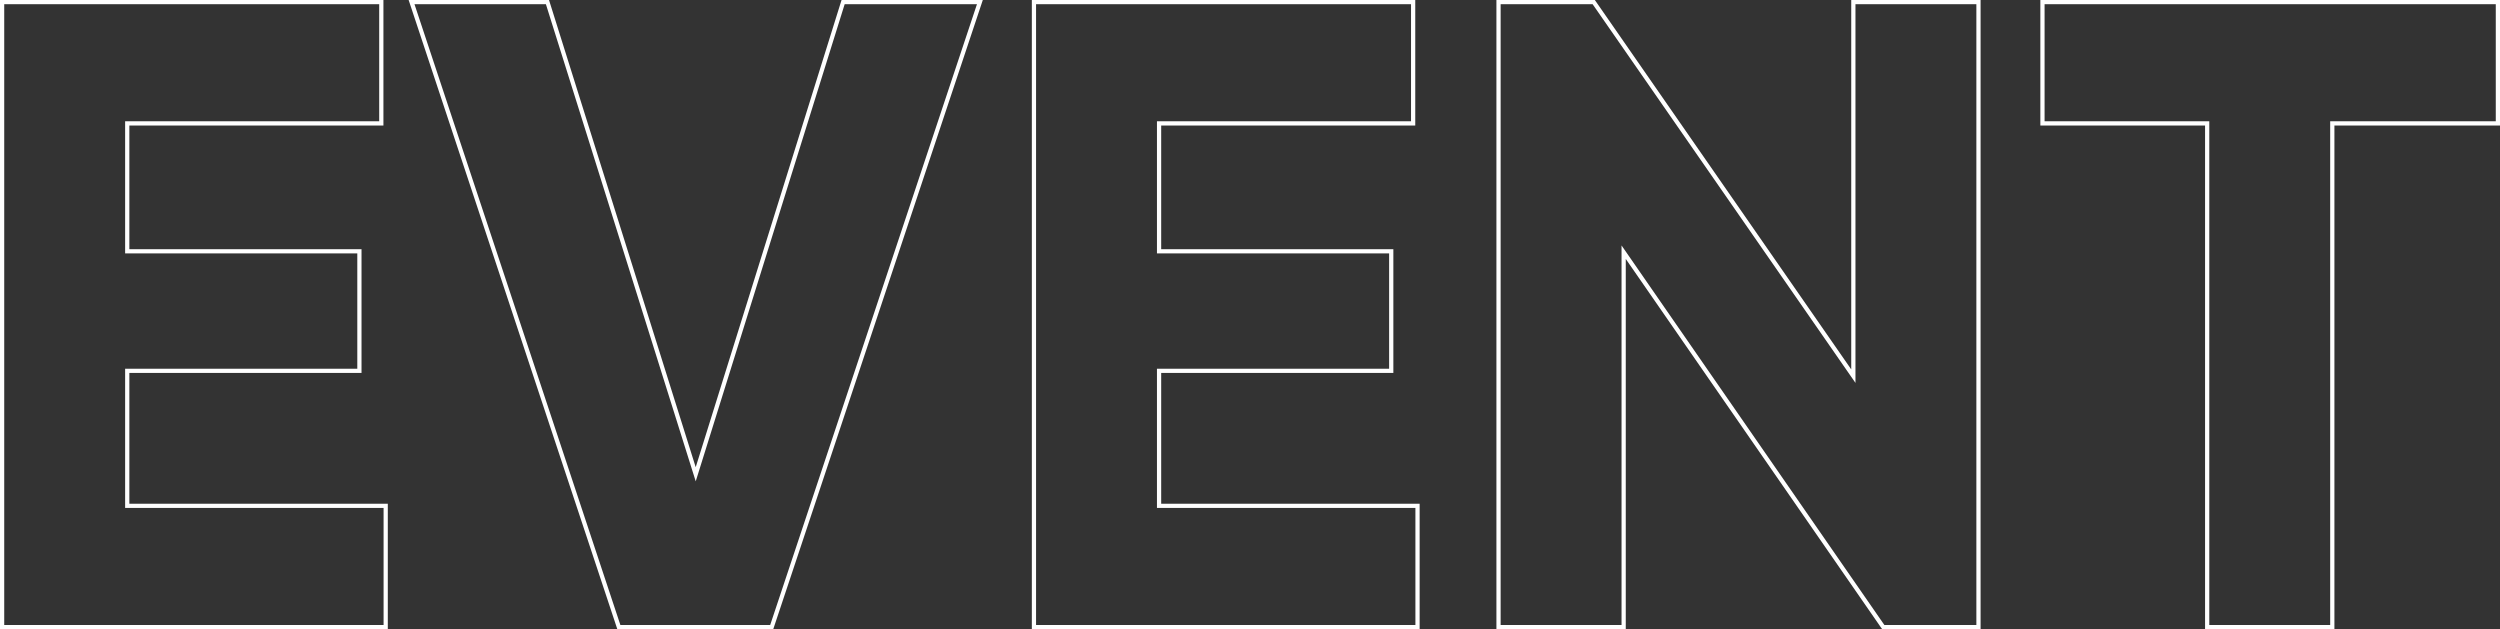 <?xml version="1.0" encoding="UTF-8"?> <svg xmlns="http://www.w3.org/2000/svg" width="592" height="149" viewBox="0 0 592 149" fill="none"><rect x="0" y="0" width="592" height="149" fill="#333333" stroke="none"/> <path d="M91.332 120.28V119.78H90.832H30.13V87.81H84.608H85.108V87.31V60.01V59.51H84.608H30.13V29.22H89.795H90.295V28.72V1V0.5H89.795H1H0.5V1V148V148.5H1H90.832H91.332V148V120.28ZM182.381 148.5H182.741L182.855 148.158L231.817 1.158L232.036 0.5H231.342H200.015H199.648L199.538 0.851L164.745 112.307L129.747 0.85L129.637 0.5H129.27H98.15H97.457L97.676 1.157L146.43 148.157L146.543 148.5H146.904H182.381ZM335.67 120.28V119.78H335.17H274.468V87.81H328.946H329.446V87.31V60.01V59.51H328.946H274.468V29.22H334.133H334.633V28.72V1V0.5H334.133H245.338H244.838V1V148V148.5H245.338H335.17H335.67V148V120.28ZM439.374 0.5H438.874V1V89.073L377.546 0.715L377.396 0.5H377.135H355.351H354.851V1V148V148.5H355.351H383.981H384.481V148V59.72L445.809 148.285L445.959 148.5H446.221H468.004H468.504V148V1V0.5H468.004H439.374ZM484.156 0.5H483.656V1V28.72V29.22H484.156H522.659V148V148.5H523.159H551.789H552.289V148V29.22H591H591.5V28.72V1V0.5H591H484.156Z" stroke="white"></path> </svg> 